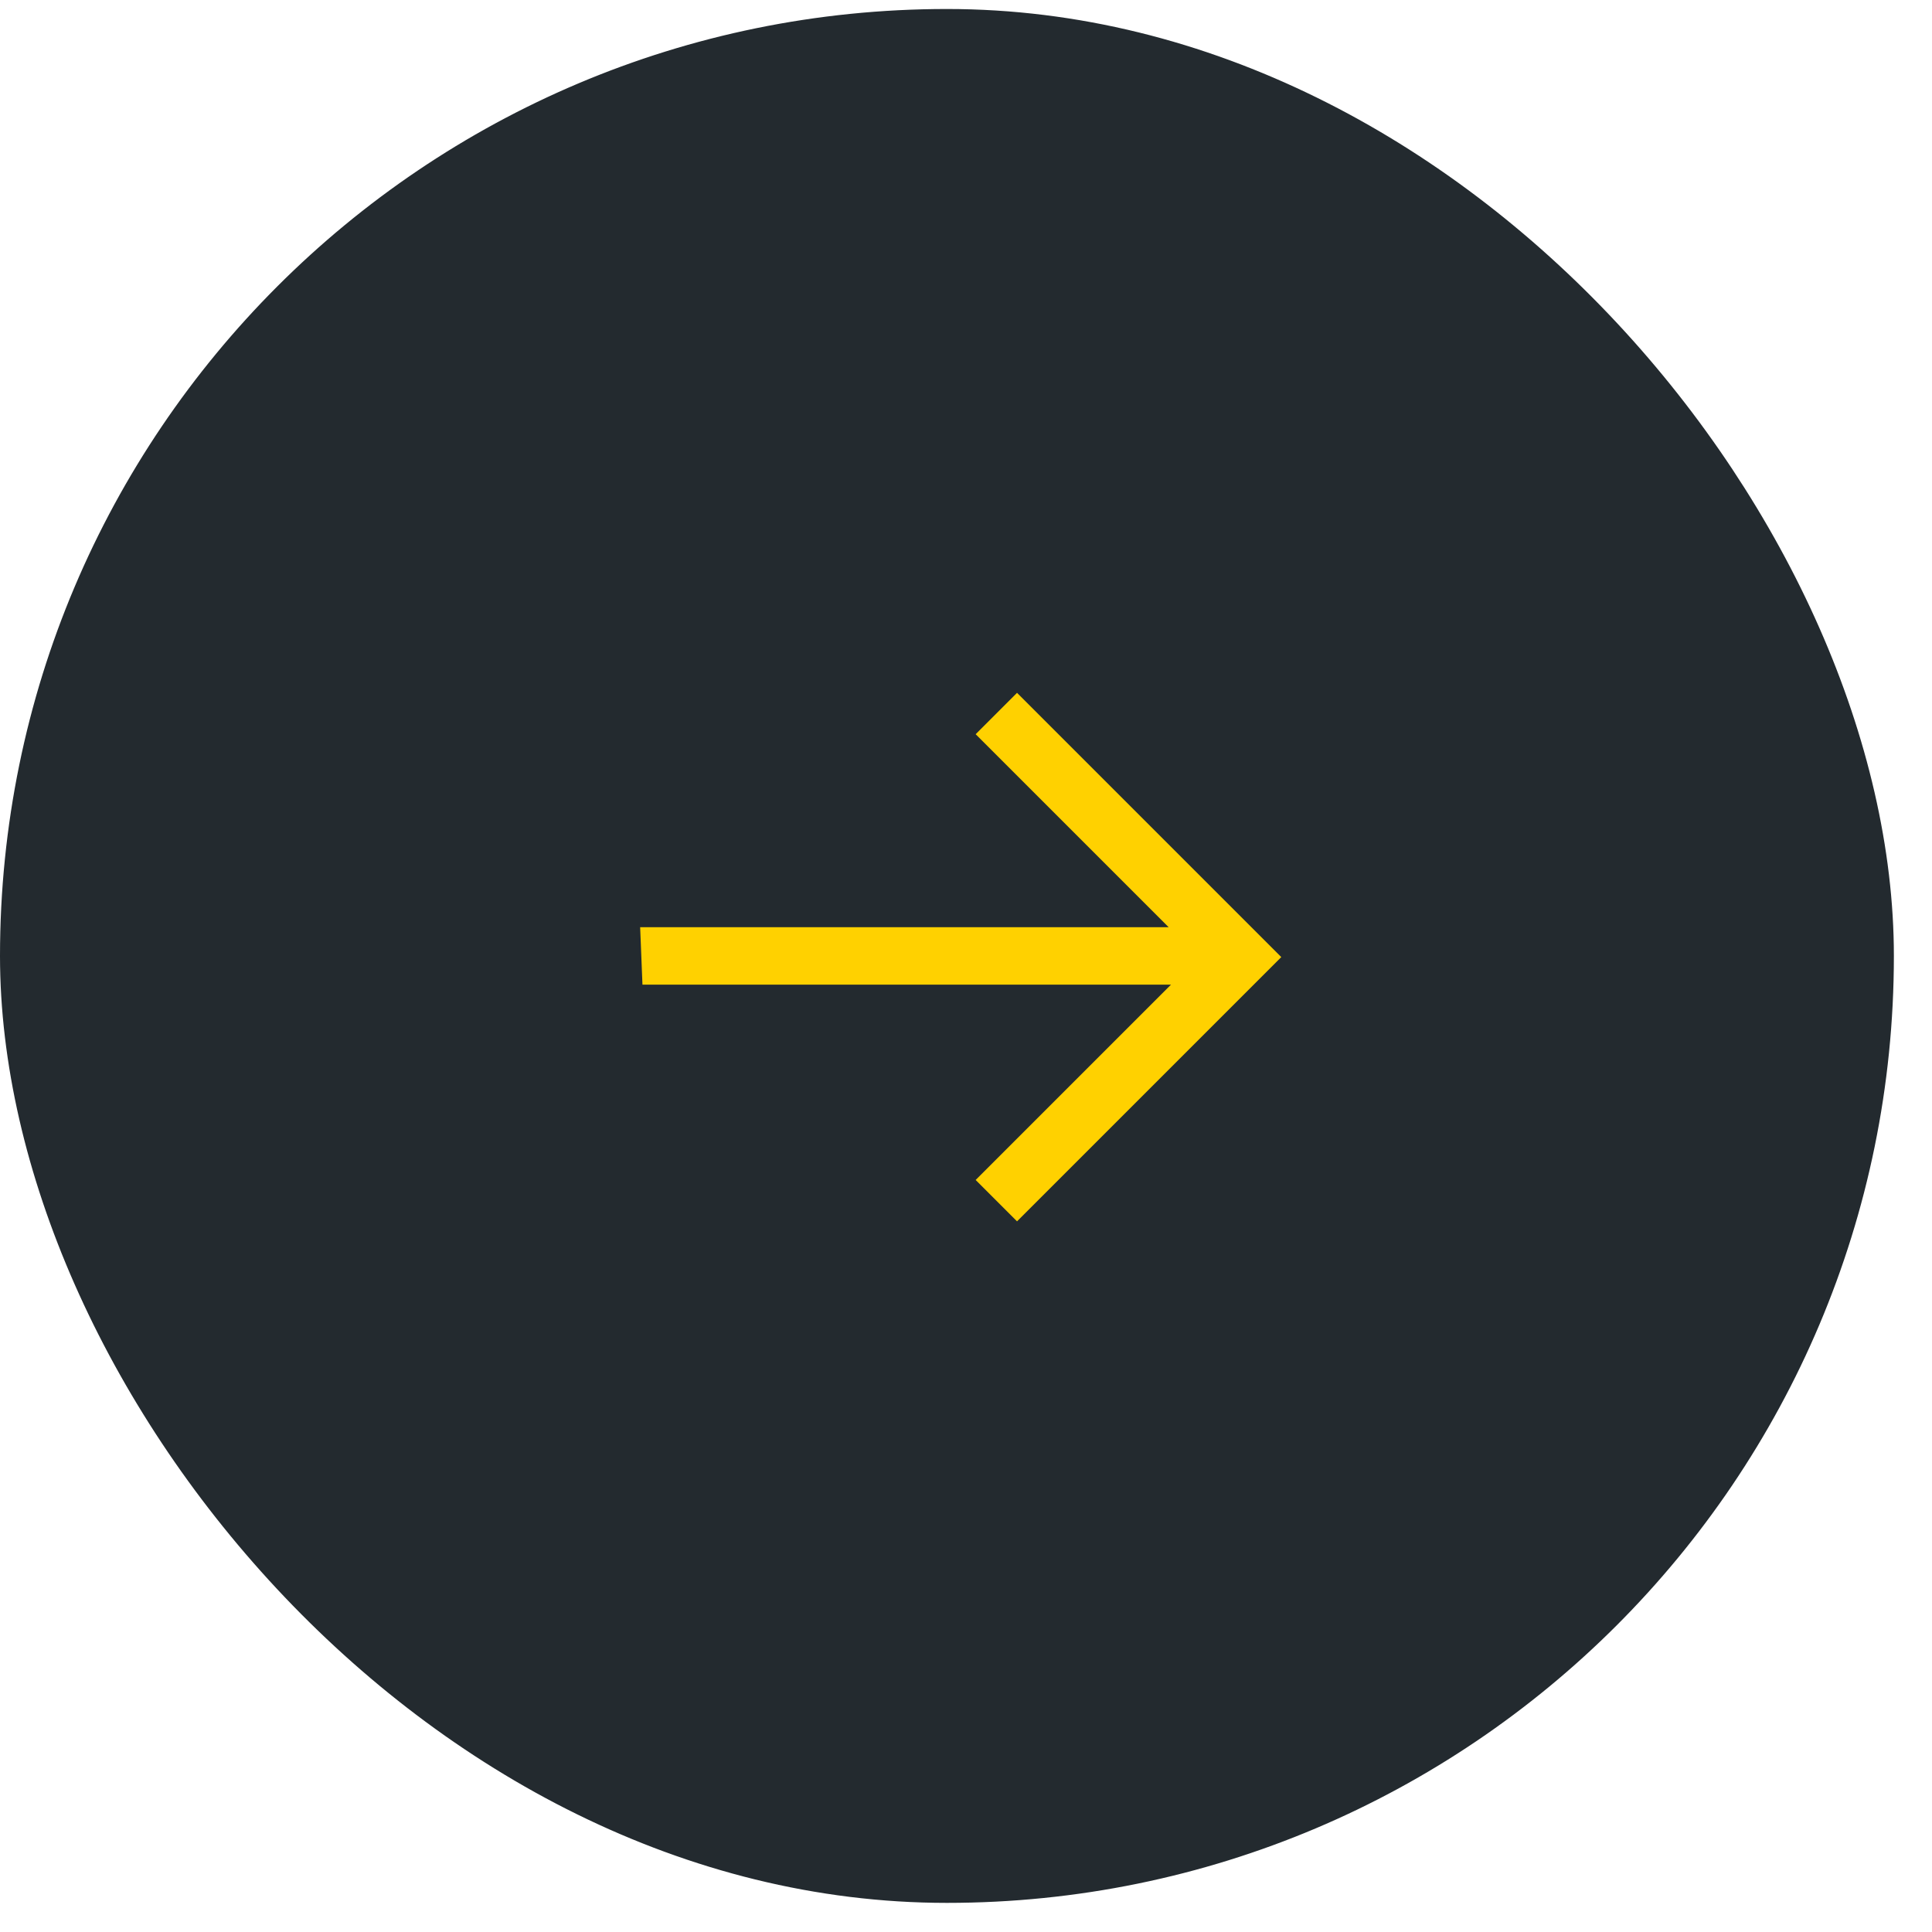 <svg width="41" height="41" viewBox="0 0 41 41" fill="none" xmlns="http://www.w3.org/2000/svg">
<rect x="0.5" y="0.691" width="39.191" height="39.191" rx="19.596" fill="#232A2F"/>
<rect x="0.5" y="0.691" width="39.191" height="39.191" rx="19.596" stroke="#232A2F"/>
<path d="M21.583 14.703L20.705 15.581L24.801 19.677H13.585L13.634 20.896L24.85 20.896L20.705 25.041L21.583 25.919L27.191 20.311L21.583 14.703Z" fill="#FFD100"/>
</svg>
